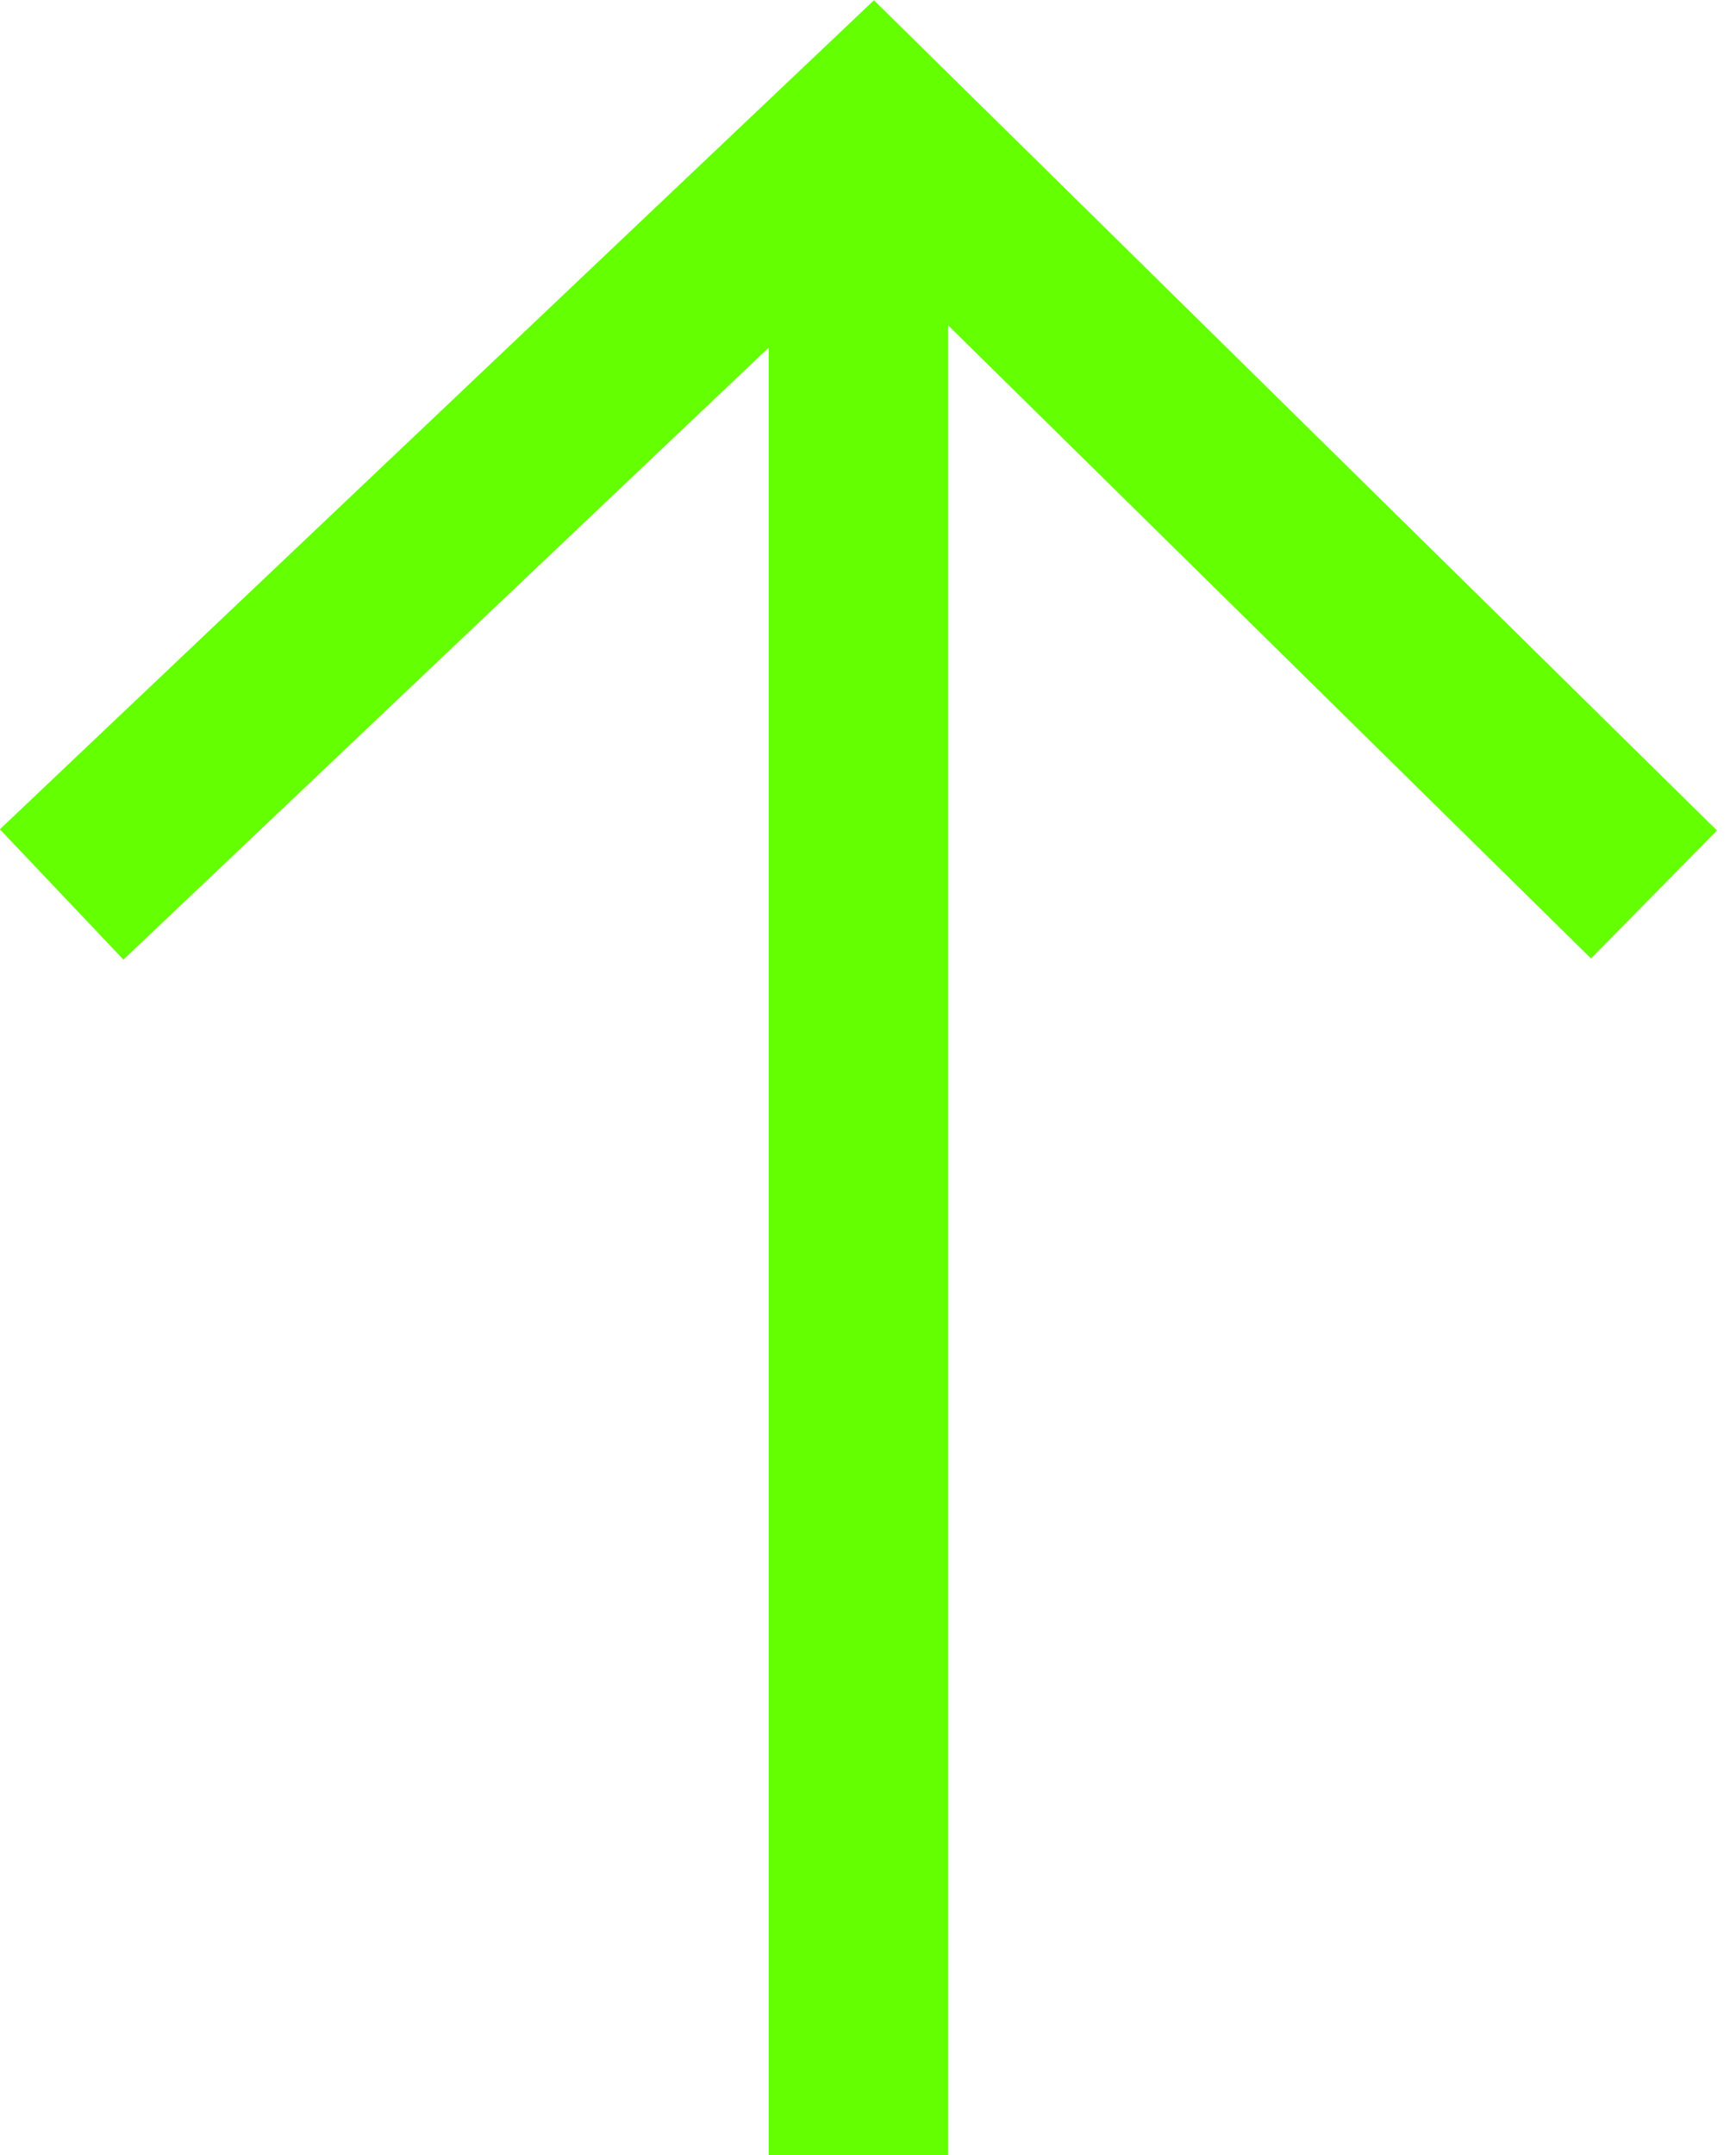 <svg width="29" height="36" viewBox="0 0 29 36" fill="none" xmlns="http://www.w3.org/2000/svg">
<g clip-path="url(#clip0_619_514)">
<path d="M14.34 36V2.99" stroke="#64FF00" stroke-width="3" stroke-miterlimit="10"/>
<path d="M27.63 14.94L14.58 2.09L1.03 14.94" stroke="#64FF00" stroke-width="3" stroke-miterlimit="10"/>
</g>
<defs>
<clipPath id="clip0_619_514">
<rect width="28.68" height="36" fill="white"/>
</clipPath>
</defs>
</svg>
